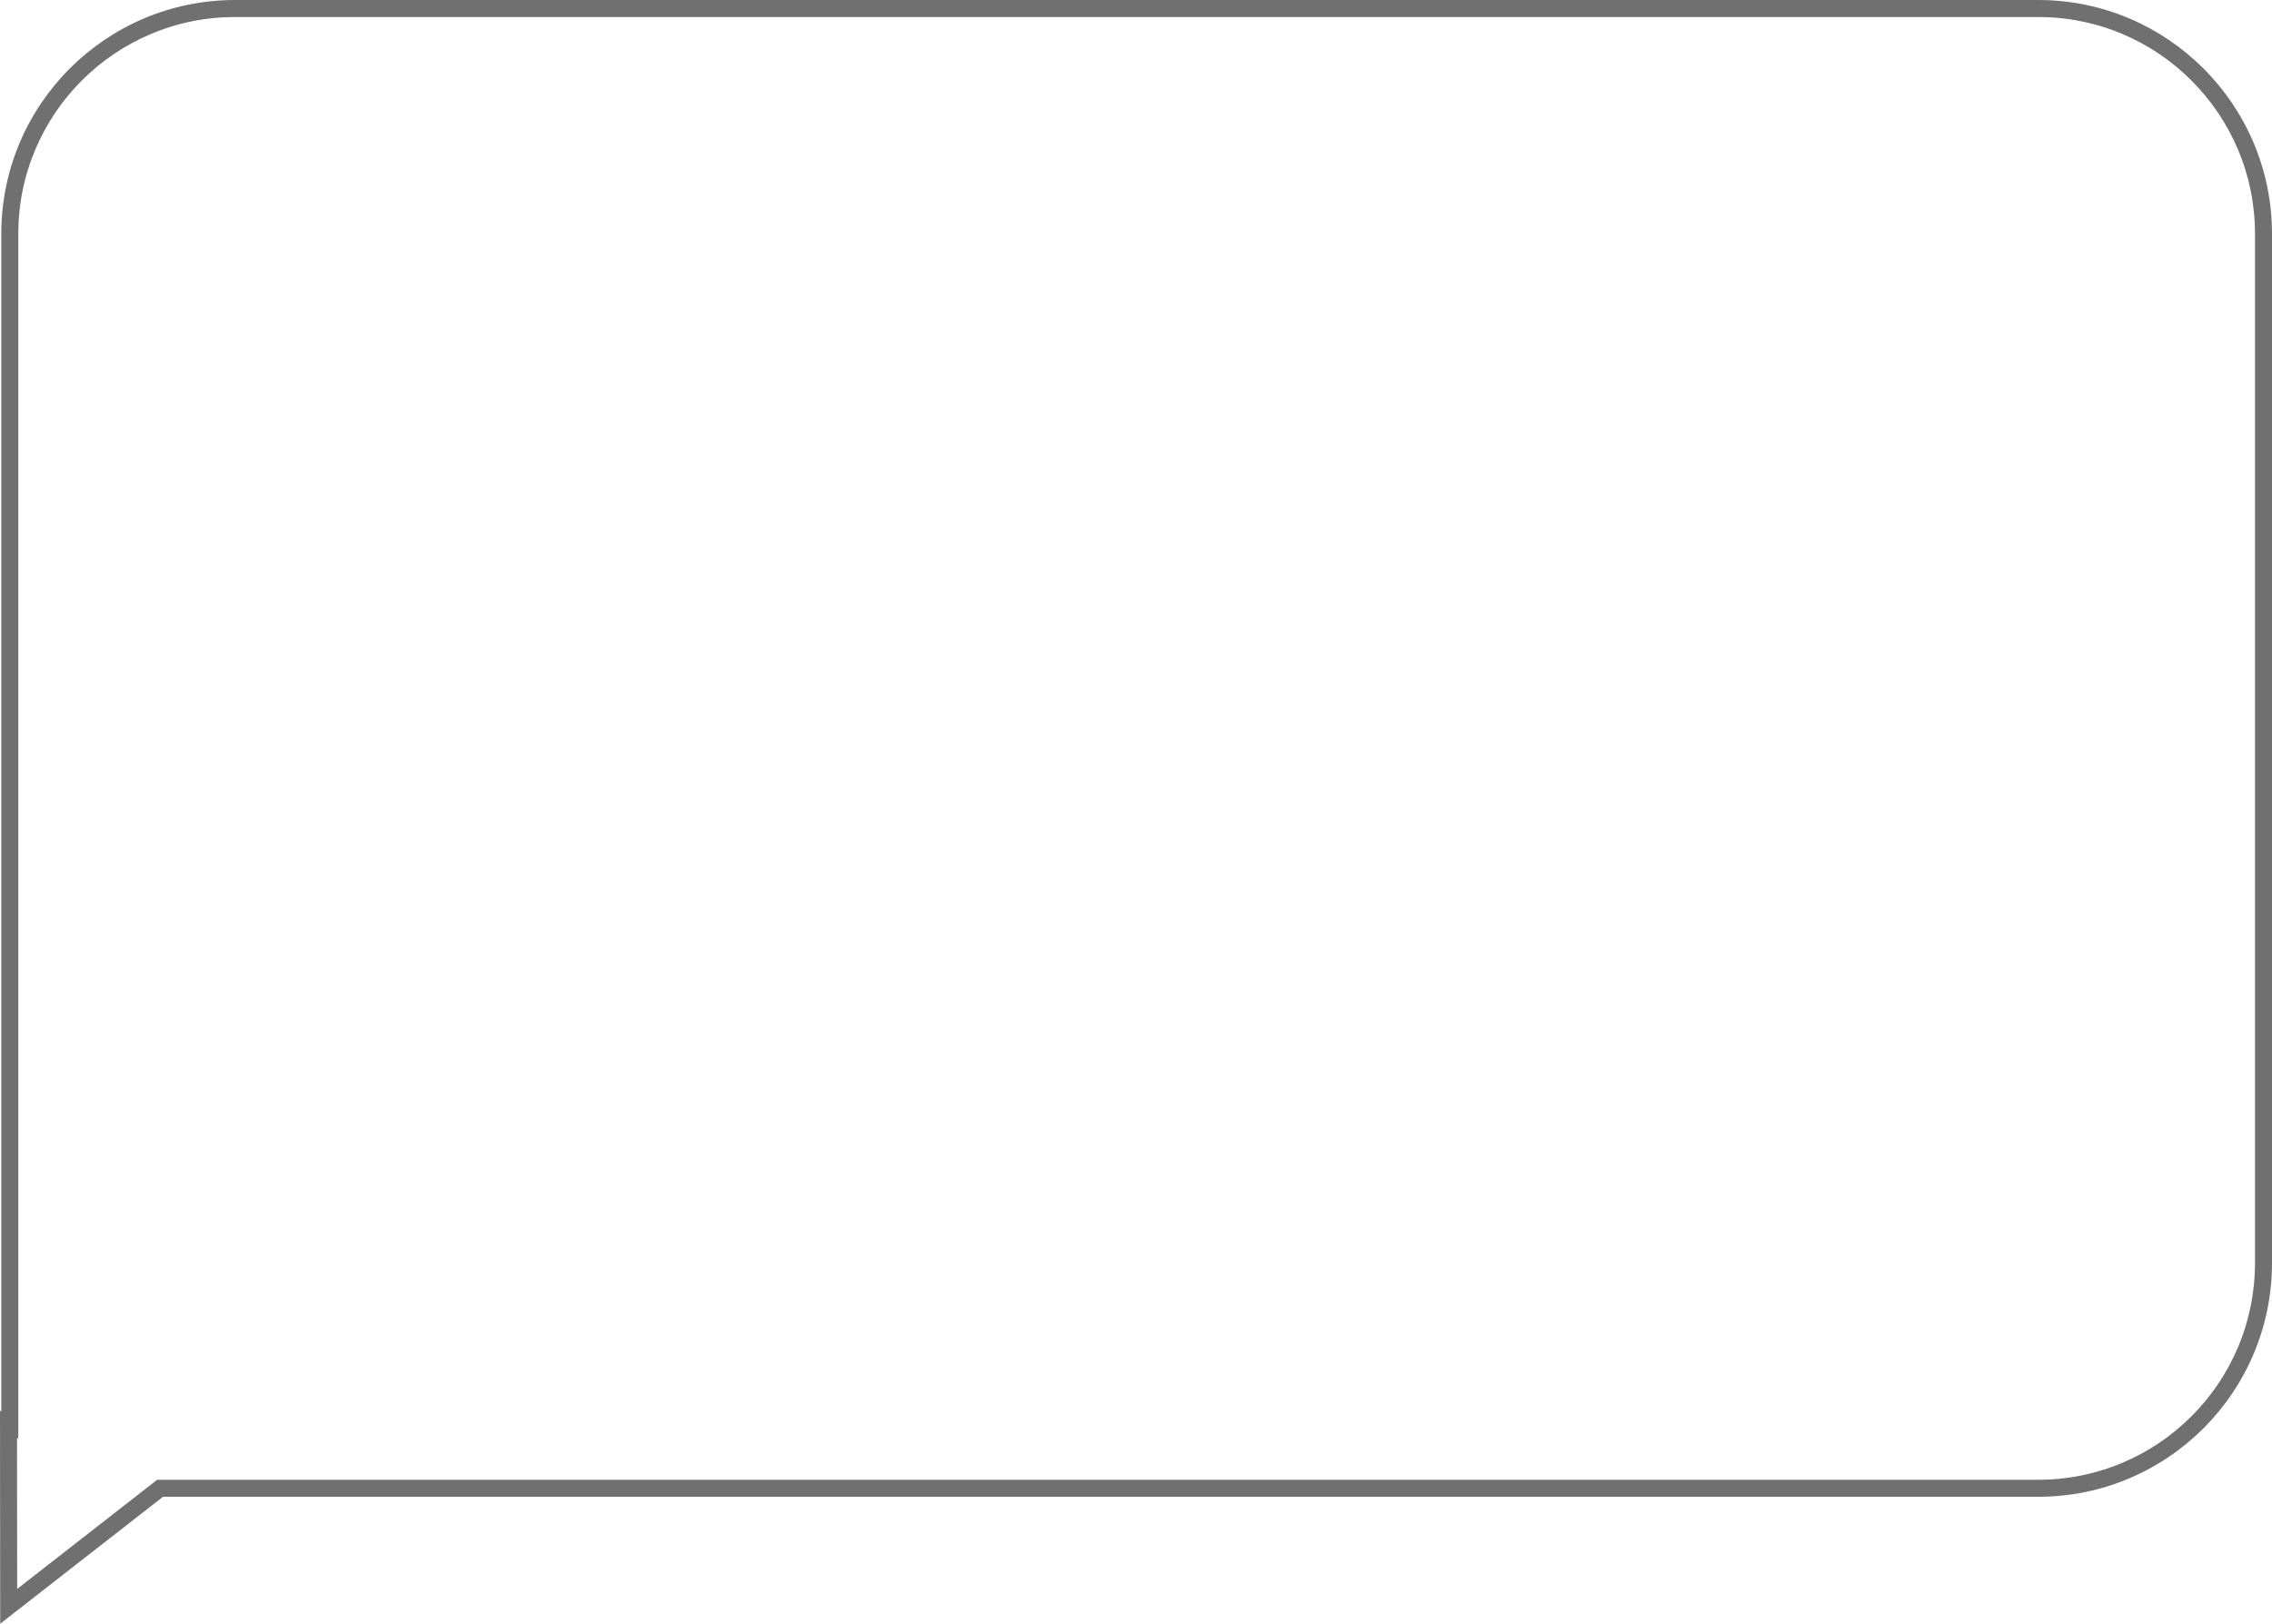 <svg xmlns="http://www.w3.org/2000/svg" width="534.302" height="381.855" viewBox="0 0 534.302 381.855">
  <g id="Union_1" data-name="Union 1" transform="translate(-15104.725 4716.001)" fill="none">
    <path d="M15104.725-4384.235l.3.147V-4661a55,55,0,0,1,55-55h424a55,55,0,0,1,55,55v242a55,55,0,0,1-55,55h-440.969l-38.286,29.853Z" stroke="none"/>
    <path d="M 15108.765 -4342.331 L 15141.684 -4367.999 L 15584.027 -4367.999 C 15590.914 -4367.999 15597.592 -4369.347 15603.877 -4372.005 C 15609.949 -4374.573 15615.403 -4378.251 15620.089 -4382.937 C 15624.773 -4387.622 15628.451 -4393.077 15631.021 -4399.15 C 15633.679 -4405.436 15635.026 -4412.115 15635.026 -4419.002 L 15635.026 -4660.998 C 15635.026 -4667.885 15633.679 -4674.564 15631.021 -4680.85 C 15628.451 -4686.923 15624.773 -4692.378 15620.089 -4697.063 C 15615.403 -4701.749 15609.949 -4705.427 15603.877 -4707.995 C 15597.592 -4710.653 15590.914 -4712.001 15584.027 -4712.001 L 15160.026 -4712.001 C 15153.139 -4712.001 15146.46 -4710.653 15140.175 -4707.995 C 15134.103 -4705.427 15128.648 -4701.749 15123.963 -4697.063 C 15119.278 -4692.378 15115.602 -4686.923 15113.033 -4680.85 C 15110.375 -4674.565 15109.027 -4667.886 15109.027 -4660.998 L 15109.027 -4377.689 L 15108.73 -4377.834 L 15108.765 -4342.331 M 15104.772 -4334.146 L 15104.725 -4384.235 L 15105.027 -4384.088 L 15105.027 -4660.998 C 15105.027 -4691.376 15129.647 -4716.001 15160.026 -4716.001 L 15584.027 -4716.001 C 15614.401 -4716.001 15639.026 -4691.376 15639.026 -4660.998 L 15639.026 -4419.002 C 15639.026 -4388.624 15614.401 -4363.999 15584.027 -4363.999 L 15143.059 -4363.999 L 15104.772 -4334.146 Z" stroke="none" fill="#707070"/>
  </g>
</svg>
